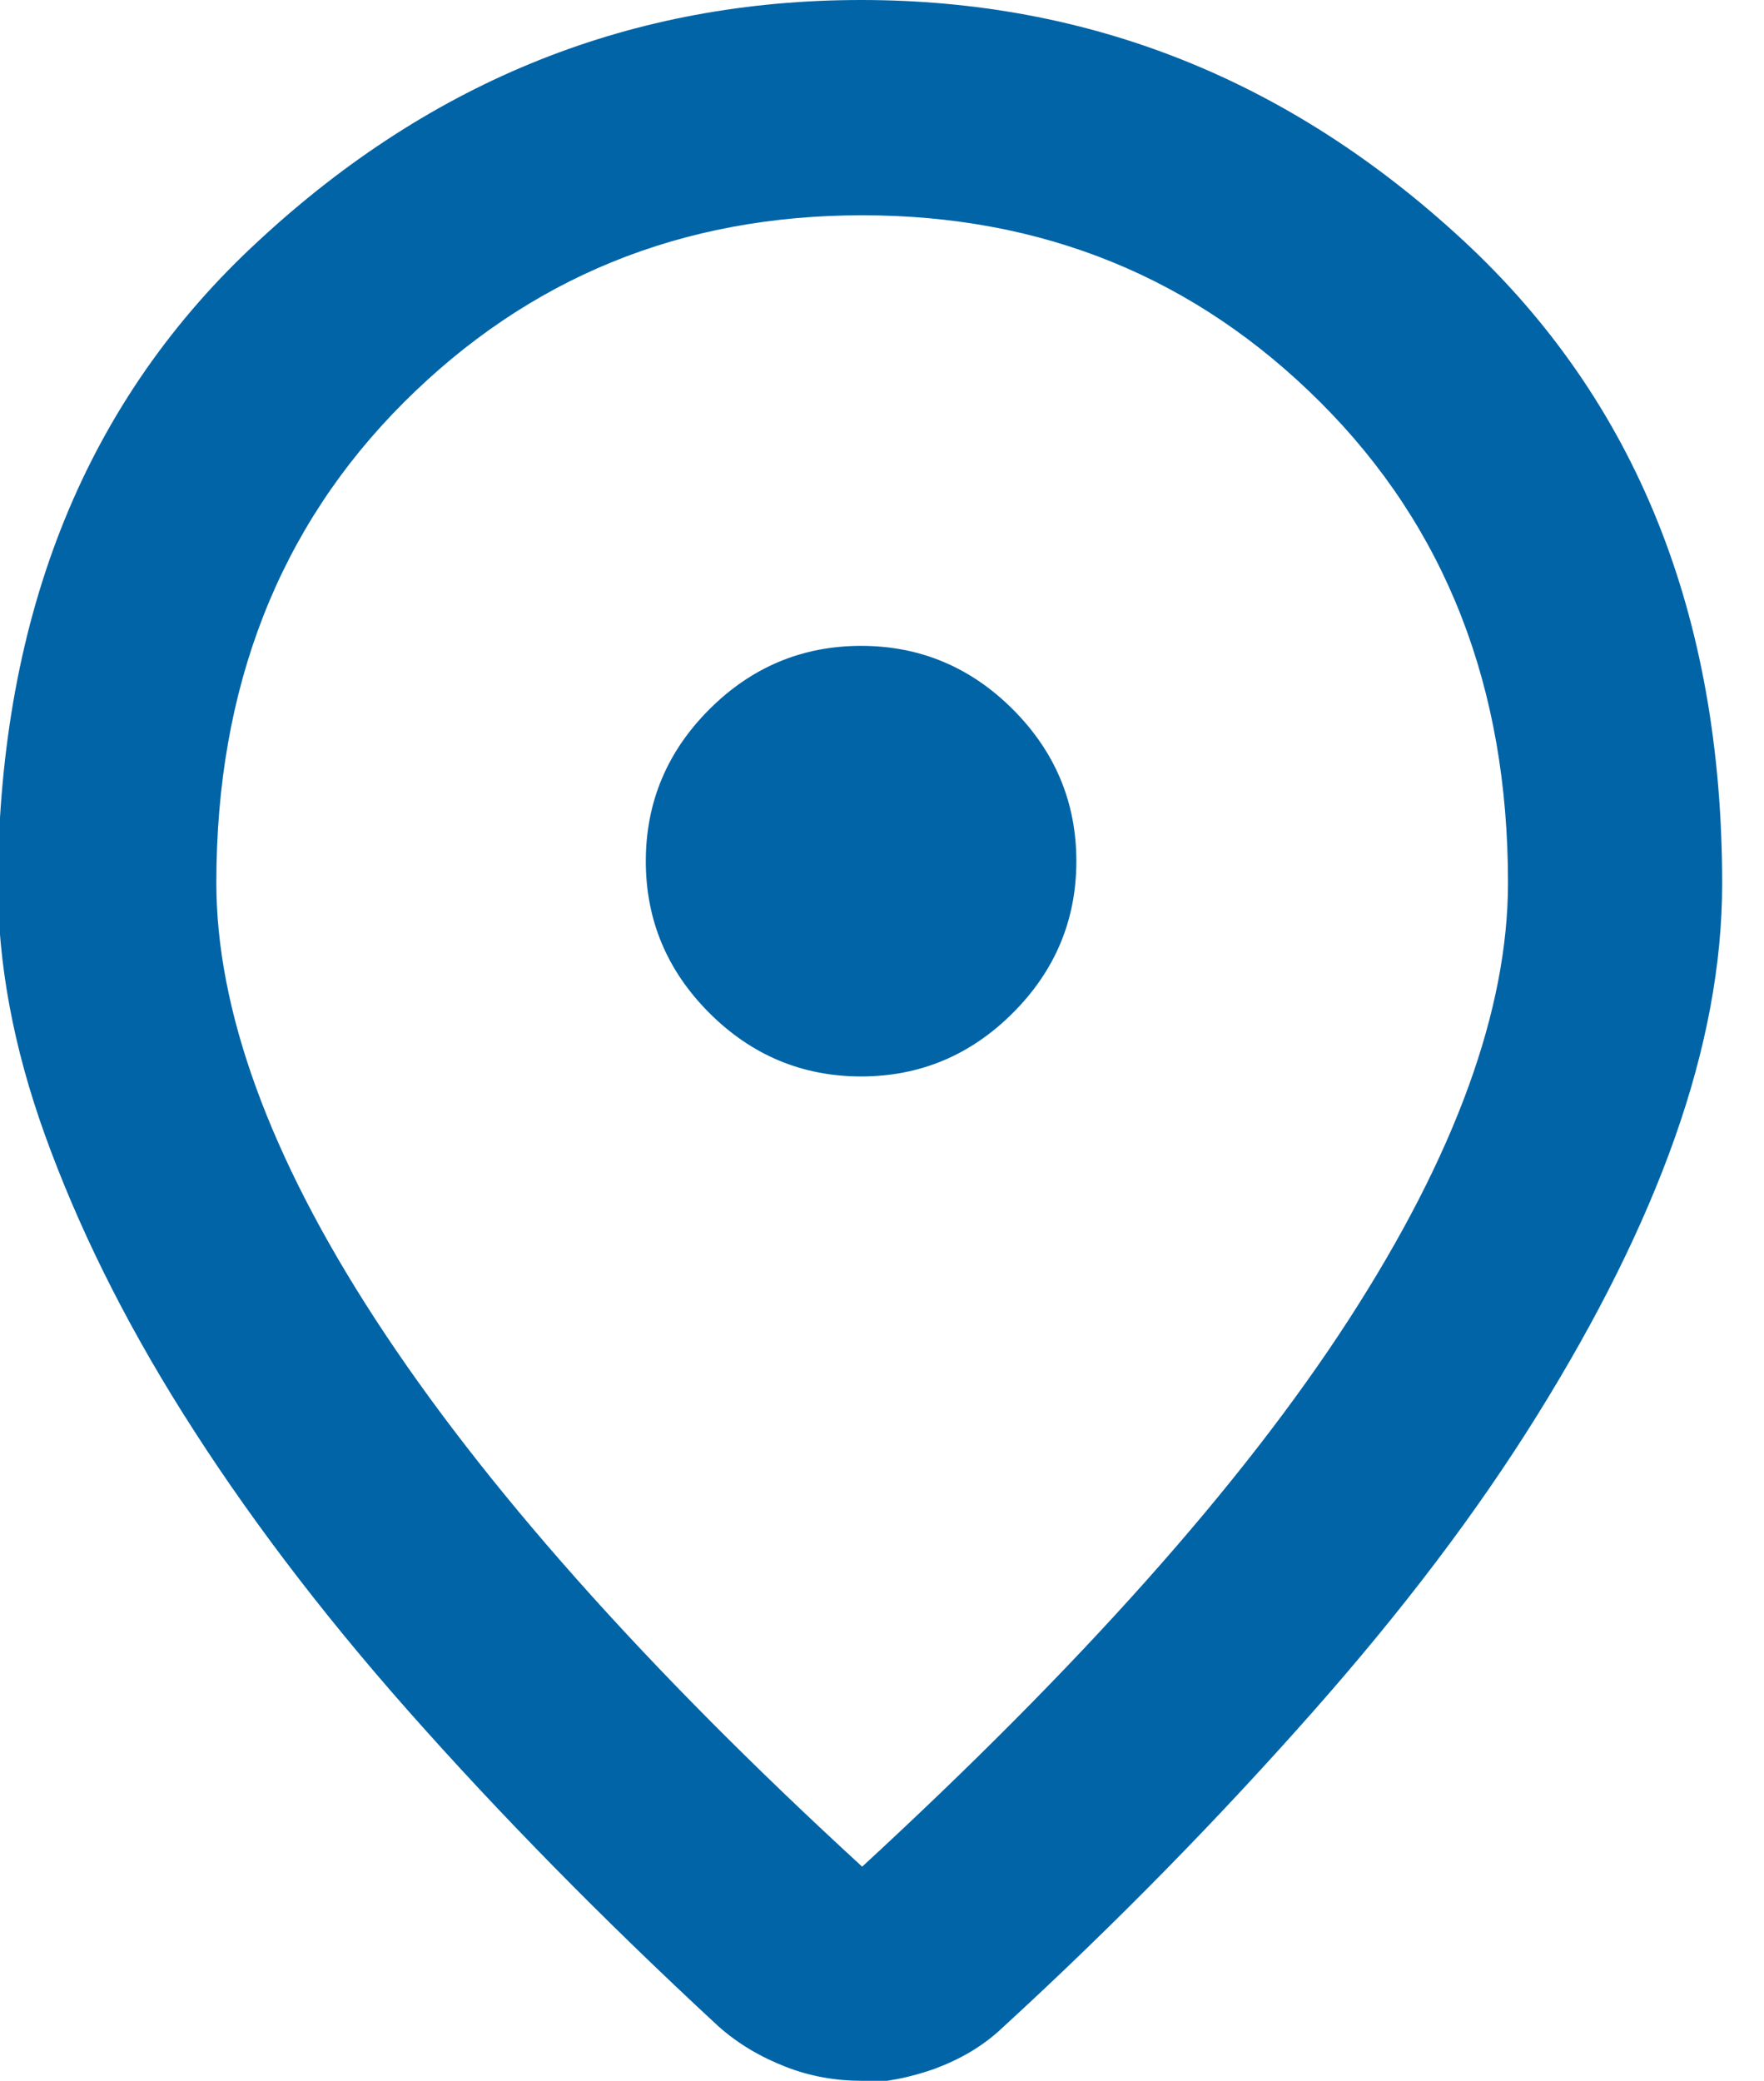 <svg xmlns="http://www.w3.org/2000/svg" width="39" height="46" viewBox="0 0 39 46" fill="none"><g clip-path="url(#clip0_3_1470)"><path d="M19.038 41.288C23.869 36.838 27.462 32.816 29.818 29.175C32.174 25.534 33.34 22.322 33.34 19.514C33.34 15.183 31.96 11.661 29.199 8.9C26.439 6.14 23.059 4.759 19.062 4.759C15.064 4.759 11.684 6.14 8.924 8.9C6.163 11.661 4.783 15.206 4.783 19.514C4.783 22.322 5.949 25.558 8.305 29.175C10.661 32.793 14.231 36.838 19.085 41.288H19.038ZM19.038 46C18.49 46 17.919 45.905 17.372 45.691C16.825 45.477 16.325 45.191 15.873 44.786C13.303 42.407 11.018 40.075 9.019 37.814C7.02 35.553 5.378 33.364 4.046 31.246C2.713 29.128 1.713 27.081 0.999 25.106C0.286 23.131 -0.048 21.275 -0.048 19.49C-1.30087e-05 13.564 1.904 8.829 5.735 5.307C9.566 1.761 13.993 0 19.038 0C24.083 0 28.509 1.761 32.34 5.307C36.172 8.853 38.075 13.588 38.075 19.538C38.075 21.322 37.719 23.202 37.028 25.154C36.338 27.105 35.315 29.152 33.982 31.293C32.65 33.435 31.008 35.601 29.009 37.861C27.01 40.122 24.749 42.454 22.155 44.834C21.727 45.239 21.227 45.524 20.656 45.738C20.109 45.929 19.538 46.048 18.99 46.048L19.038 46ZM19.038 23.797C20.347 23.797 21.465 23.321 22.393 22.393C23.321 21.465 23.797 20.347 23.797 19.038C23.797 17.729 23.321 16.61 22.393 15.682C21.465 14.754 20.347 14.278 19.038 14.278C17.729 14.278 16.61 14.754 15.682 15.682C14.754 16.61 14.278 17.729 14.278 19.038C14.278 20.347 14.754 21.465 15.682 22.393C16.61 23.321 17.729 23.797 19.038 23.797Z" fill="#0064A7"></path></g><defs><clipPath id="clip0_3_1470"><rect width="38.075" height="46" fill="white"></rect></clipPath></defs></svg>